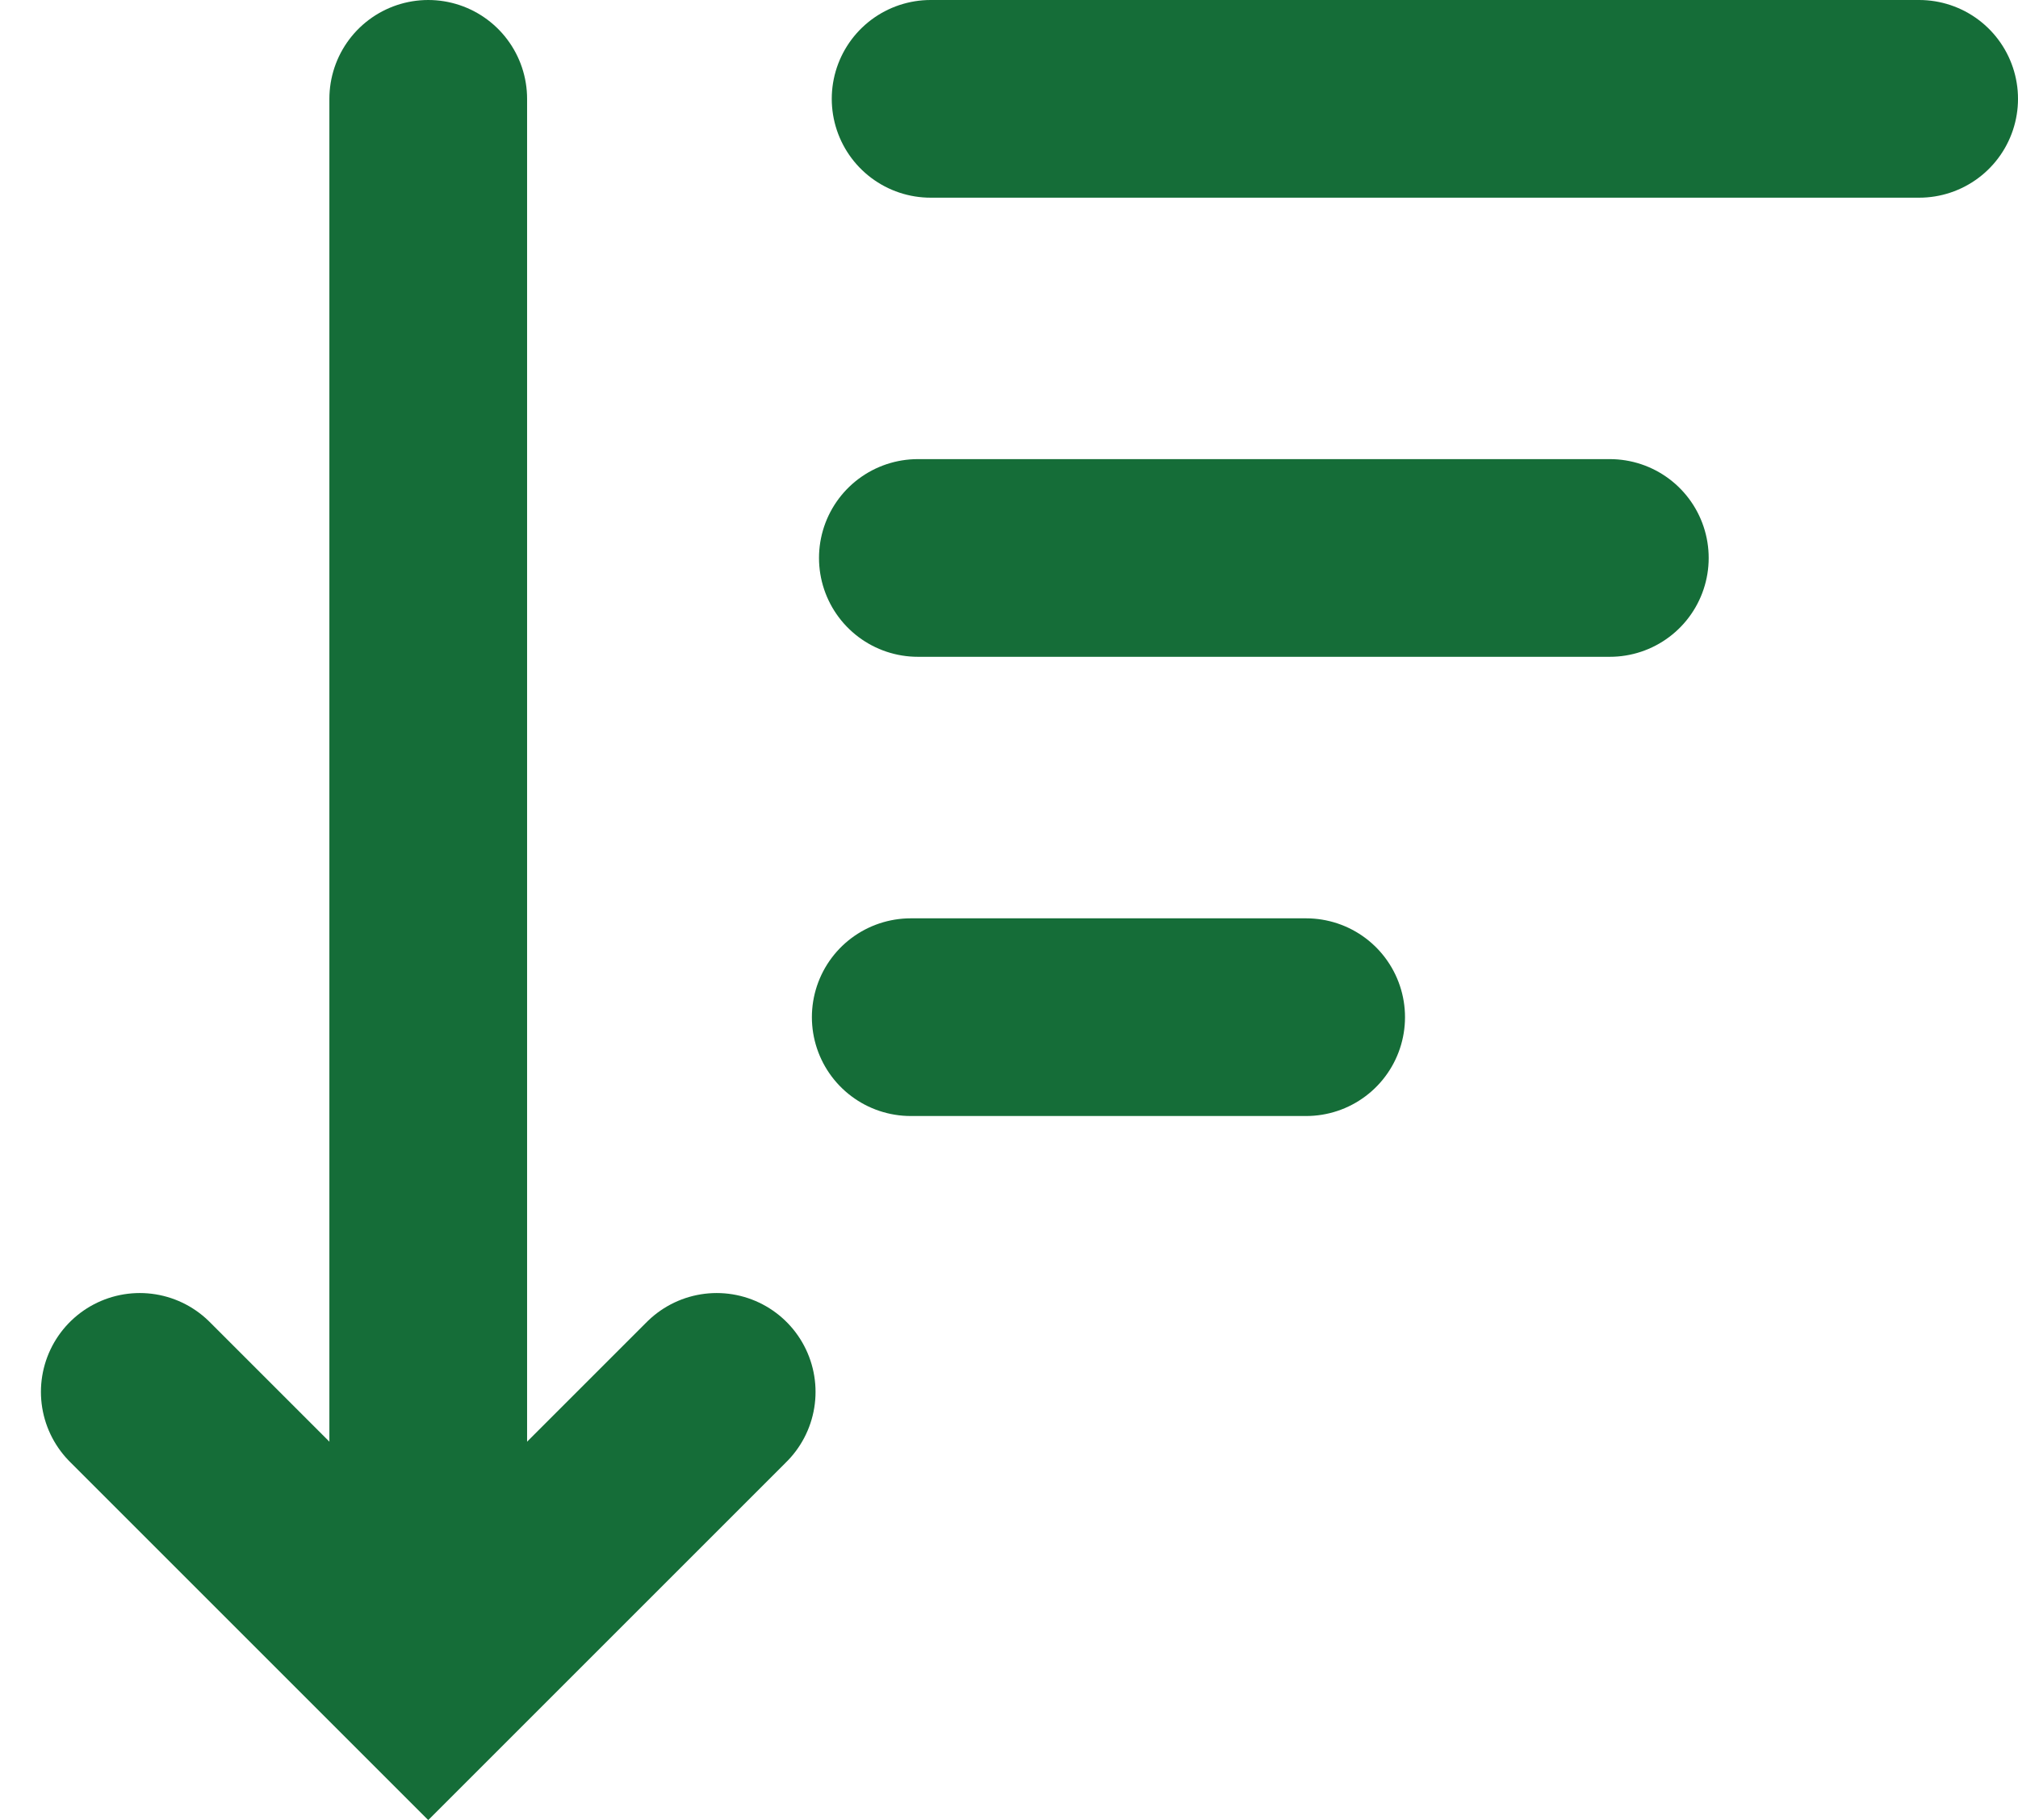 <svg xmlns="http://www.w3.org/2000/svg" width="20.414" height="18.414"><g data-name="グループ 4005"><g data-name="グループ 3703" fill="none" stroke="#156d38" stroke-linecap="round" stroke-width="2"><path data-name="線 2137" d="M4.332 1v14.868"/><path data-name="パス 2817" d="M1.414 14.082L4.332 17l2.918-2.918"/><path data-name="線 2138" d="M9.414 1h10"/><path data-name="線 2139" d="M9.285 5.645h7"/><path data-name="線 2140" d="M9.213 10.291h4"/></g></g></svg>